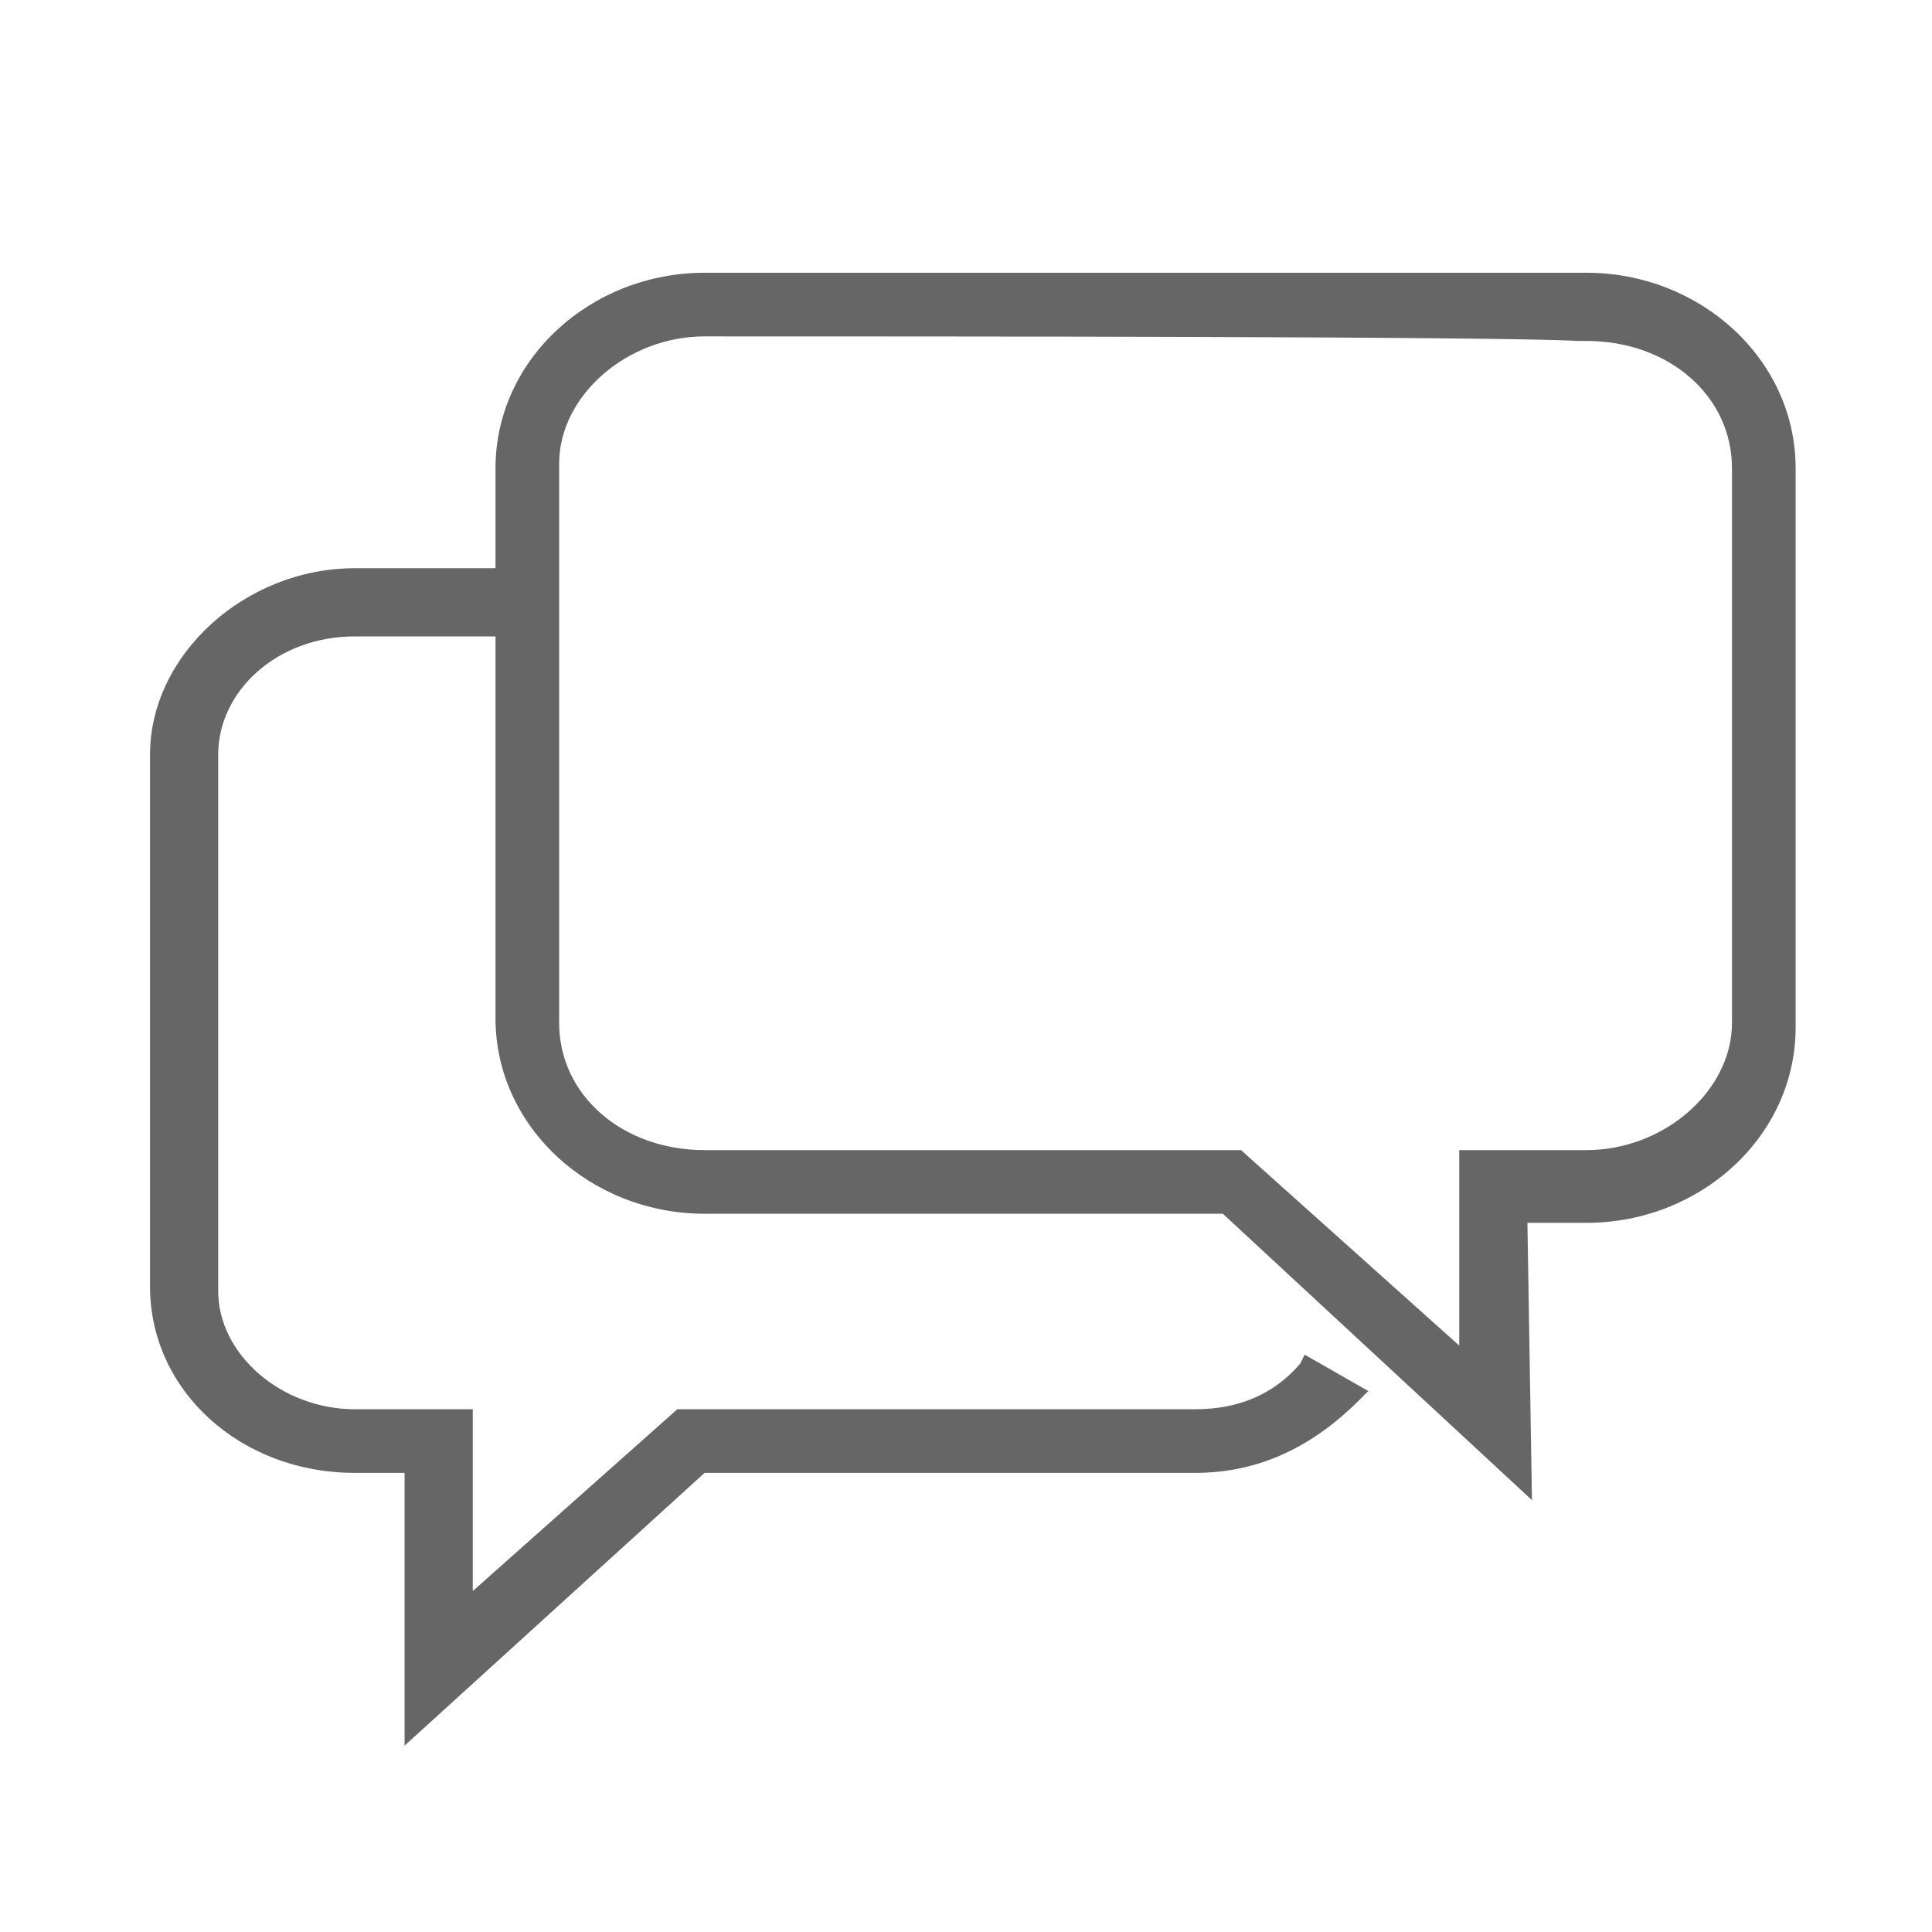 <?xml version="1.0" encoding="utf-8"?>
<!-- Generator: Adobe Illustrator 24.1.2, SVG Export Plug-In . SVG Version: 6.00 Build 0)  -->
<svg version="1.1" id="Layer_1" xmlns="http://www.w3.org/2000/svg" xmlns:xlink="http://www.w3.org/1999/xlink" x="0px" y="0px"
	 viewBox="0 0 42.5 42.5" style="enable-background:new 0 0 42.5 42.5;" xml:space="preserve">
<style type="text/css">
	.st0{fill:#666666;}
</style>
<path class="st0" d="M34.9,6H15.5c-2.5,0-4.6,1.9-4.6,4.3v12.1c0,2.4,2.1,4.3,4.6,4.3h11.4l6.8,6.3l-0.1-6.1h1.3
	c2.5,0,4.6-1.9,4.6-4.3V10.3C39.5,7.9,37.4,6,34.9,6z M32.1,25.3v4.3l-4.8-4.3H15.5c-1.8,0-3.2-1.2-3.2-2.8V10.2
	c0-1.5,1.5-2.8,3.2-2.8c5,0,17.5,0,19.2,0.1h0.2c1.8,0,3.2,1.2,3.2,2.8v12.2c0,1.5-1.5,2.8-3.2,2.8H32.1z"/>
<path class="st0" d="M28.7,29.8L28.6,30c-0.6,0.7-1.4,1-2.3,1H14.9l-4.5,4v-4H7.8c-1.6,0-3-1.2-3-2.6V16.6c0-1.4,1.3-2.6,3-2.6h3.7
	v-1.5H7.8c-2.4,0-4.5,1.9-4.5,4.1v11.7c0,2.3,2,4.1,4.5,4.1h1.1v6l6.6-6h10.8c1.3,0,2.5-0.5,3.6-1.6l0.2-0.2L28.7,29.8z"/>
</svg>
